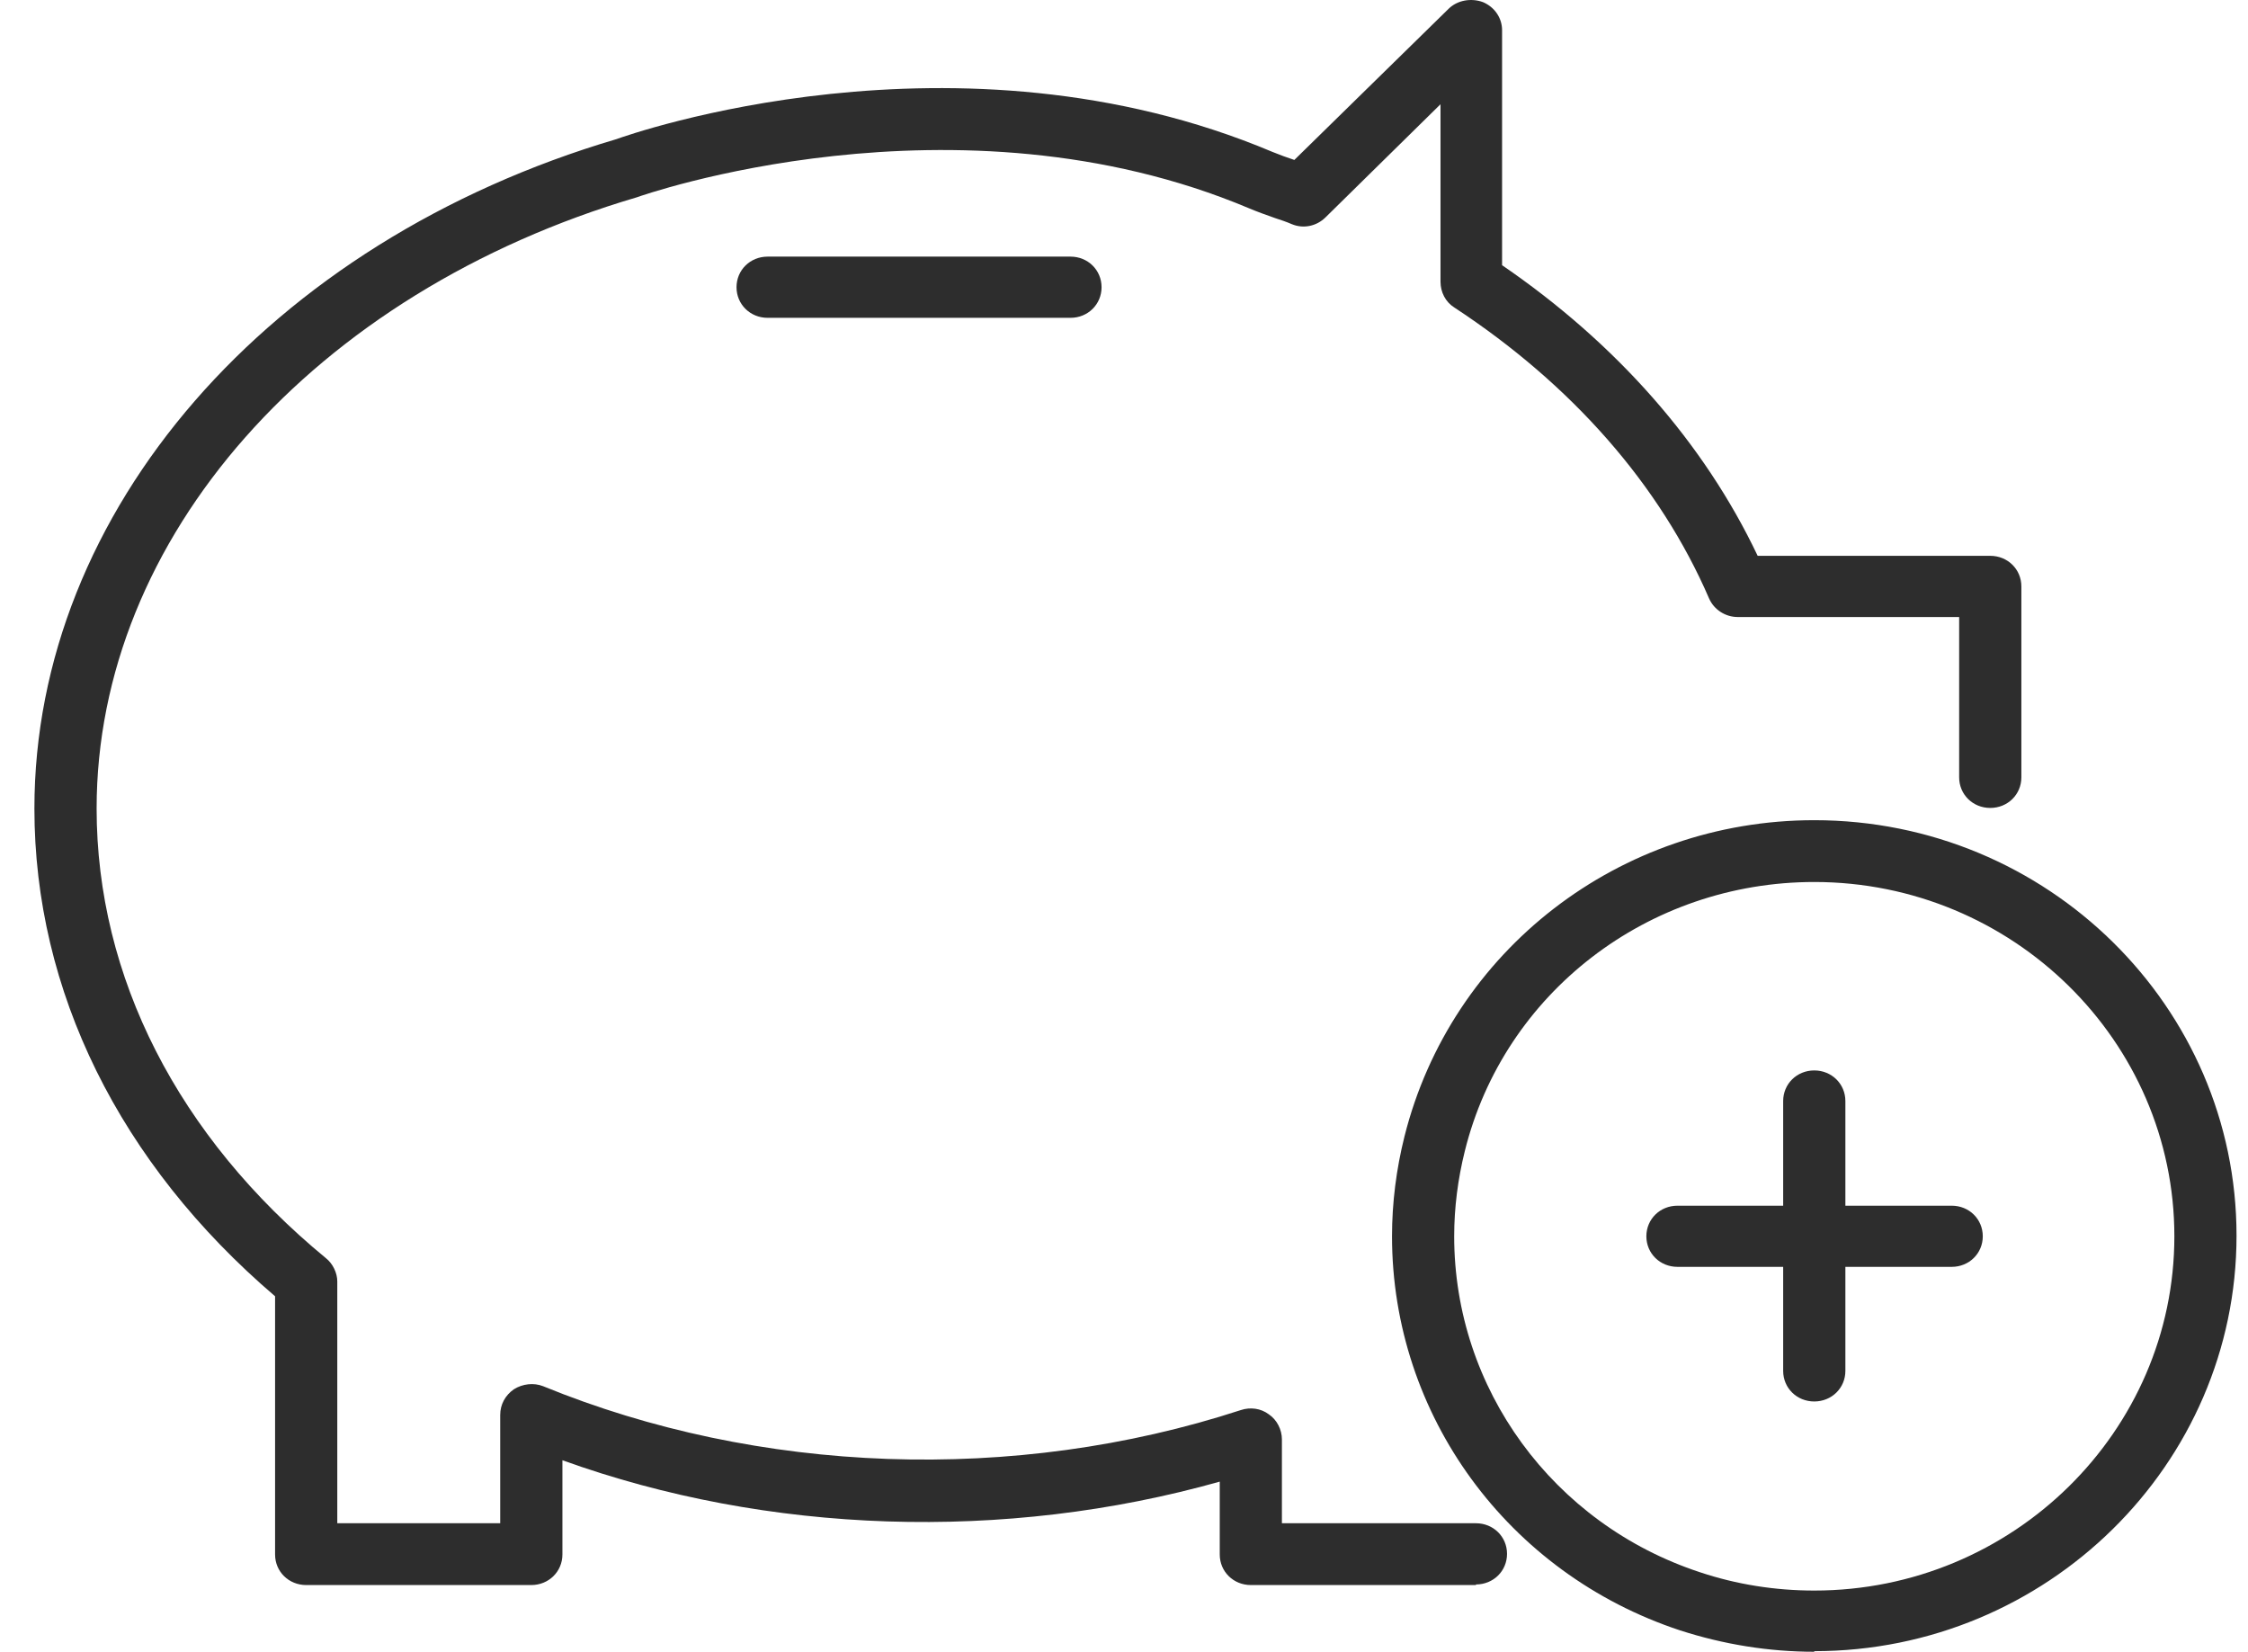 <svg width="49" height="36" viewBox="0 0 49 36" fill="none" xmlns="http://www.w3.org/2000/svg">
<path d="M39.546 36C38.556 36 37.567 35.84 36.618 35.533C32.863 34.293 30.342 30.839 30.342 26.945C30.342 26.211 30.436 25.478 30.613 24.771C31.629 20.716 35.303 17.876 39.546 17.876C44.629 17.876 48.75 21.943 48.75 26.931C48.75 31.919 44.616 35.987 39.546 35.987V36ZM39.546 19.223C35.926 19.223 32.782 21.637 31.928 25.091C31.779 25.691 31.697 26.318 31.697 26.945C31.697 30.265 33.852 33.213 37.052 34.266C37.851 34.533 38.692 34.666 39.546 34.666C43.87 34.666 47.395 31.199 47.395 26.945C47.395 22.69 43.87 19.223 39.546 19.223Z" fill="#2D2D2D"/>
<path d="M39.546 30.545C39.166 30.545 38.868 30.252 38.868 29.879V23.997C38.868 23.624 39.166 23.33 39.546 23.33C39.925 23.33 40.224 23.624 40.224 23.997V29.879C40.224 30.252 39.925 30.545 39.546 30.545Z" fill="#2D2D2D"/>
<path d="M42.542 27.611H36.564C36.184 27.611 35.886 27.318 35.886 26.945C35.886 26.571 36.184 26.278 36.564 26.278H42.542C42.921 26.278 43.219 26.571 43.219 26.945C43.219 27.318 42.921 27.611 42.542 27.611Z" fill="#2D2D2D"/>
<path d="M32.172 34.546H27.265C26.885 34.546 26.587 34.253 26.587 33.88V32.292C21.897 33.613 16.732 33.439 12.259 31.826V33.88C12.259 34.253 11.96 34.546 11.581 34.546H6.674C6.294 34.546 5.996 34.253 5.996 33.88V28.252C2.607 25.358 0.75 21.597 0.75 17.622C0.75 11.141 5.847 5.273 13.438 3.032C13.695 2.939 20.853 0.405 27.739 3.312C27.902 3.379 28.051 3.432 28.213 3.486L31.575 0.192C31.765 0.005 32.063 -0.048 32.321 0.045C32.578 0.152 32.741 0.392 32.741 0.658V5.78C35.235 7.487 37.147 9.661 38.312 12.114H43.382C43.762 12.114 44.06 12.408 44.06 12.781V16.942C44.06 17.316 43.762 17.609 43.382 17.609C43.002 17.609 42.704 17.316 42.704 16.942V13.448H37.879C37.607 13.448 37.363 13.288 37.255 13.048C36.184 10.567 34.259 8.38 31.697 6.7C31.507 6.58 31.399 6.366 31.399 6.14V2.272L28.891 4.739C28.701 4.926 28.417 4.993 28.159 4.886C28.037 4.833 27.915 4.793 27.793 4.753C27.603 4.686 27.414 4.619 27.224 4.539C20.826 1.845 13.953 4.273 13.885 4.299C6.823 6.38 2.106 11.728 2.106 17.622C2.106 21.29 3.881 24.771 7.108 27.425C7.257 27.545 7.352 27.745 7.352 27.931V33.199H10.903V30.839C10.903 30.612 11.011 30.412 11.201 30.279C11.391 30.159 11.635 30.132 11.838 30.212C16.529 32.132 22.1 32.346 27.048 30.732C27.251 30.665 27.481 30.692 27.658 30.826C27.834 30.945 27.942 31.159 27.942 31.372V33.199H32.172C32.551 33.199 32.849 33.493 32.849 33.866C32.849 34.24 32.551 34.533 32.172 34.533V34.546Z" fill="#2D2D2D"/>
<path d="M23.334 6.927H16.732C16.352 6.927 16.054 6.633 16.054 6.26C16.054 5.886 16.352 5.593 16.732 5.593H23.334C23.713 5.593 24.011 5.886 24.011 6.26C24.011 6.633 23.713 6.927 23.334 6.927Z" fill="#2D2D2D"/>
</svg>
